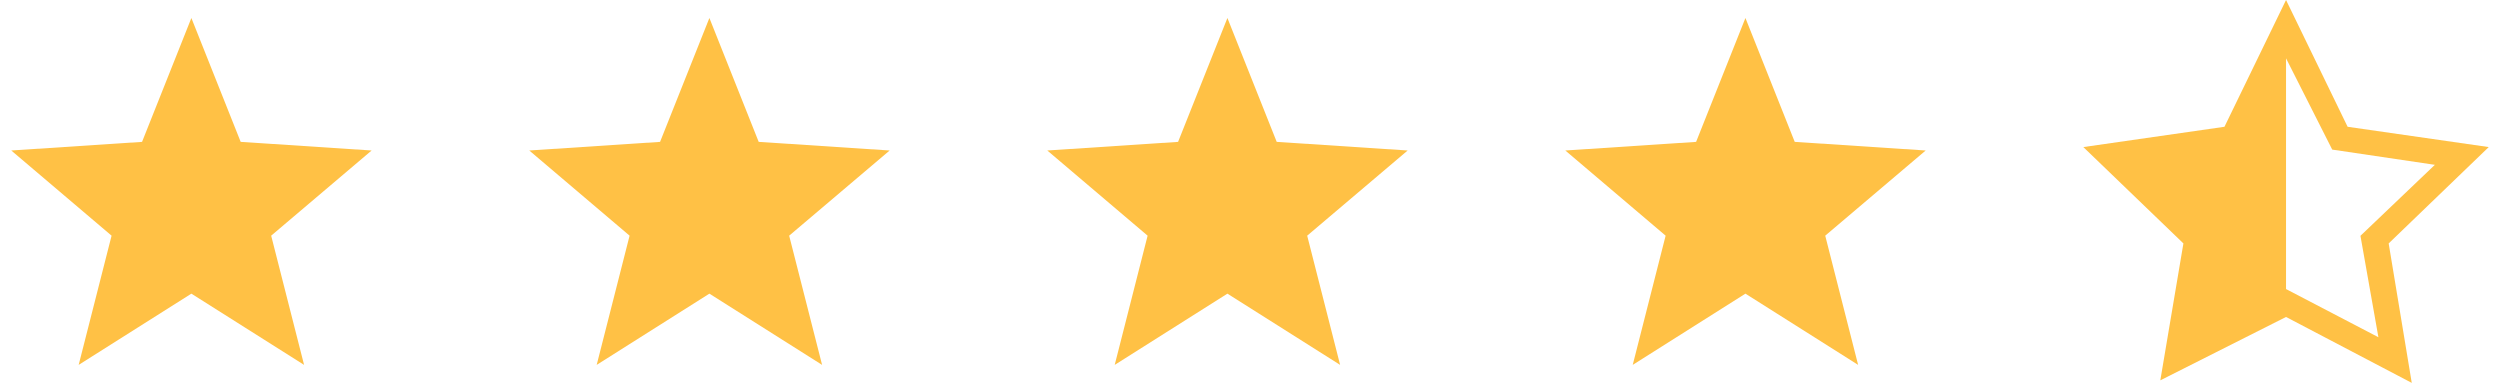<?xml version="1.0" encoding="UTF-8"?>
<svg xmlns="http://www.w3.org/2000/svg" width="111" height="17" viewBox="0 0 111 17" fill="none">
  <g clip-path="url(#clip0_1772_97638)">
    <path d="M16.5 6.682L10.686 6.299L8.497 0.799L6.307 6.299L0.5 6.682L4.954 10.464L3.493 16.201L8.497 13.038L13.501 16.201L12.04 10.464L16.5 6.682Z" fill="#FFC145"></path>
  </g>
  <g clip-path="url(#clip1_1772_97638)">
    <path d="M39.5 6.682L33.686 6.299L31.497 0.799L29.307 6.299L23.5 6.682L27.954 10.464L26.493 16.201L31.497 13.038L36.501 16.201L35.039 10.464L39.5 6.682Z" fill="#FFC145"></path>
  </g>
  <g clip-path="url(#clip2_1772_97638)">
    <path d="M62.5 6.682L56.686 6.299L54.497 0.799L52.307 6.299L46.5 6.682L50.954 10.464L49.493 16.201L54.497 13.038L59.501 16.201L58.039 10.464L62.5 6.682Z" fill="#FFC145"></path>
  </g>
  <g clip-path="url(#clip3_1772_97638)">
    <path d="M85.5 6.682L79.686 6.299L77.497 0.799L75.307 6.299L69.5 6.682L73.954 10.464L72.493 16.201L77.497 13.038L82.501 16.201L81.04 10.464L85.5 6.682Z" fill="#FFC145"></path>
  </g>
  <path d="M110.5 6.53L104.234 5.629L101.5 0L98.766 5.629L92.5 6.53L96.943 10.808L95.918 16.887L101.5 14.073L107.082 17L106.057 10.808L110.5 6.53ZM101.5 12.834V2.589L103.551 6.642L108.108 7.318L104.804 10.47L105.601 14.973L101.5 12.834Z" fill="#FFC145"></path>
  <defs>
    <clipPath id="clip0_1772_97638">
      <rect width="16" height="16" fill="white" transform="translate(0.5 0.5)"></rect>
    </clipPath>
    <clipPath id="clip1_1772_97638">
      <rect width="16" height="16" fill="white" transform="translate(23.5 0.5)"></rect>
    </clipPath>
    <clipPath id="clip2_1772_97638">
      <rect width="16" height="16" fill="white" transform="translate(46.5 0.5)"></rect>
    </clipPath>
    <clipPath id="clip3_1772_97638">
      <rect width="16" height="16" fill="white" transform="translate(69.5 0.5)"></rect>
    </clipPath>
  </defs>
</svg>
